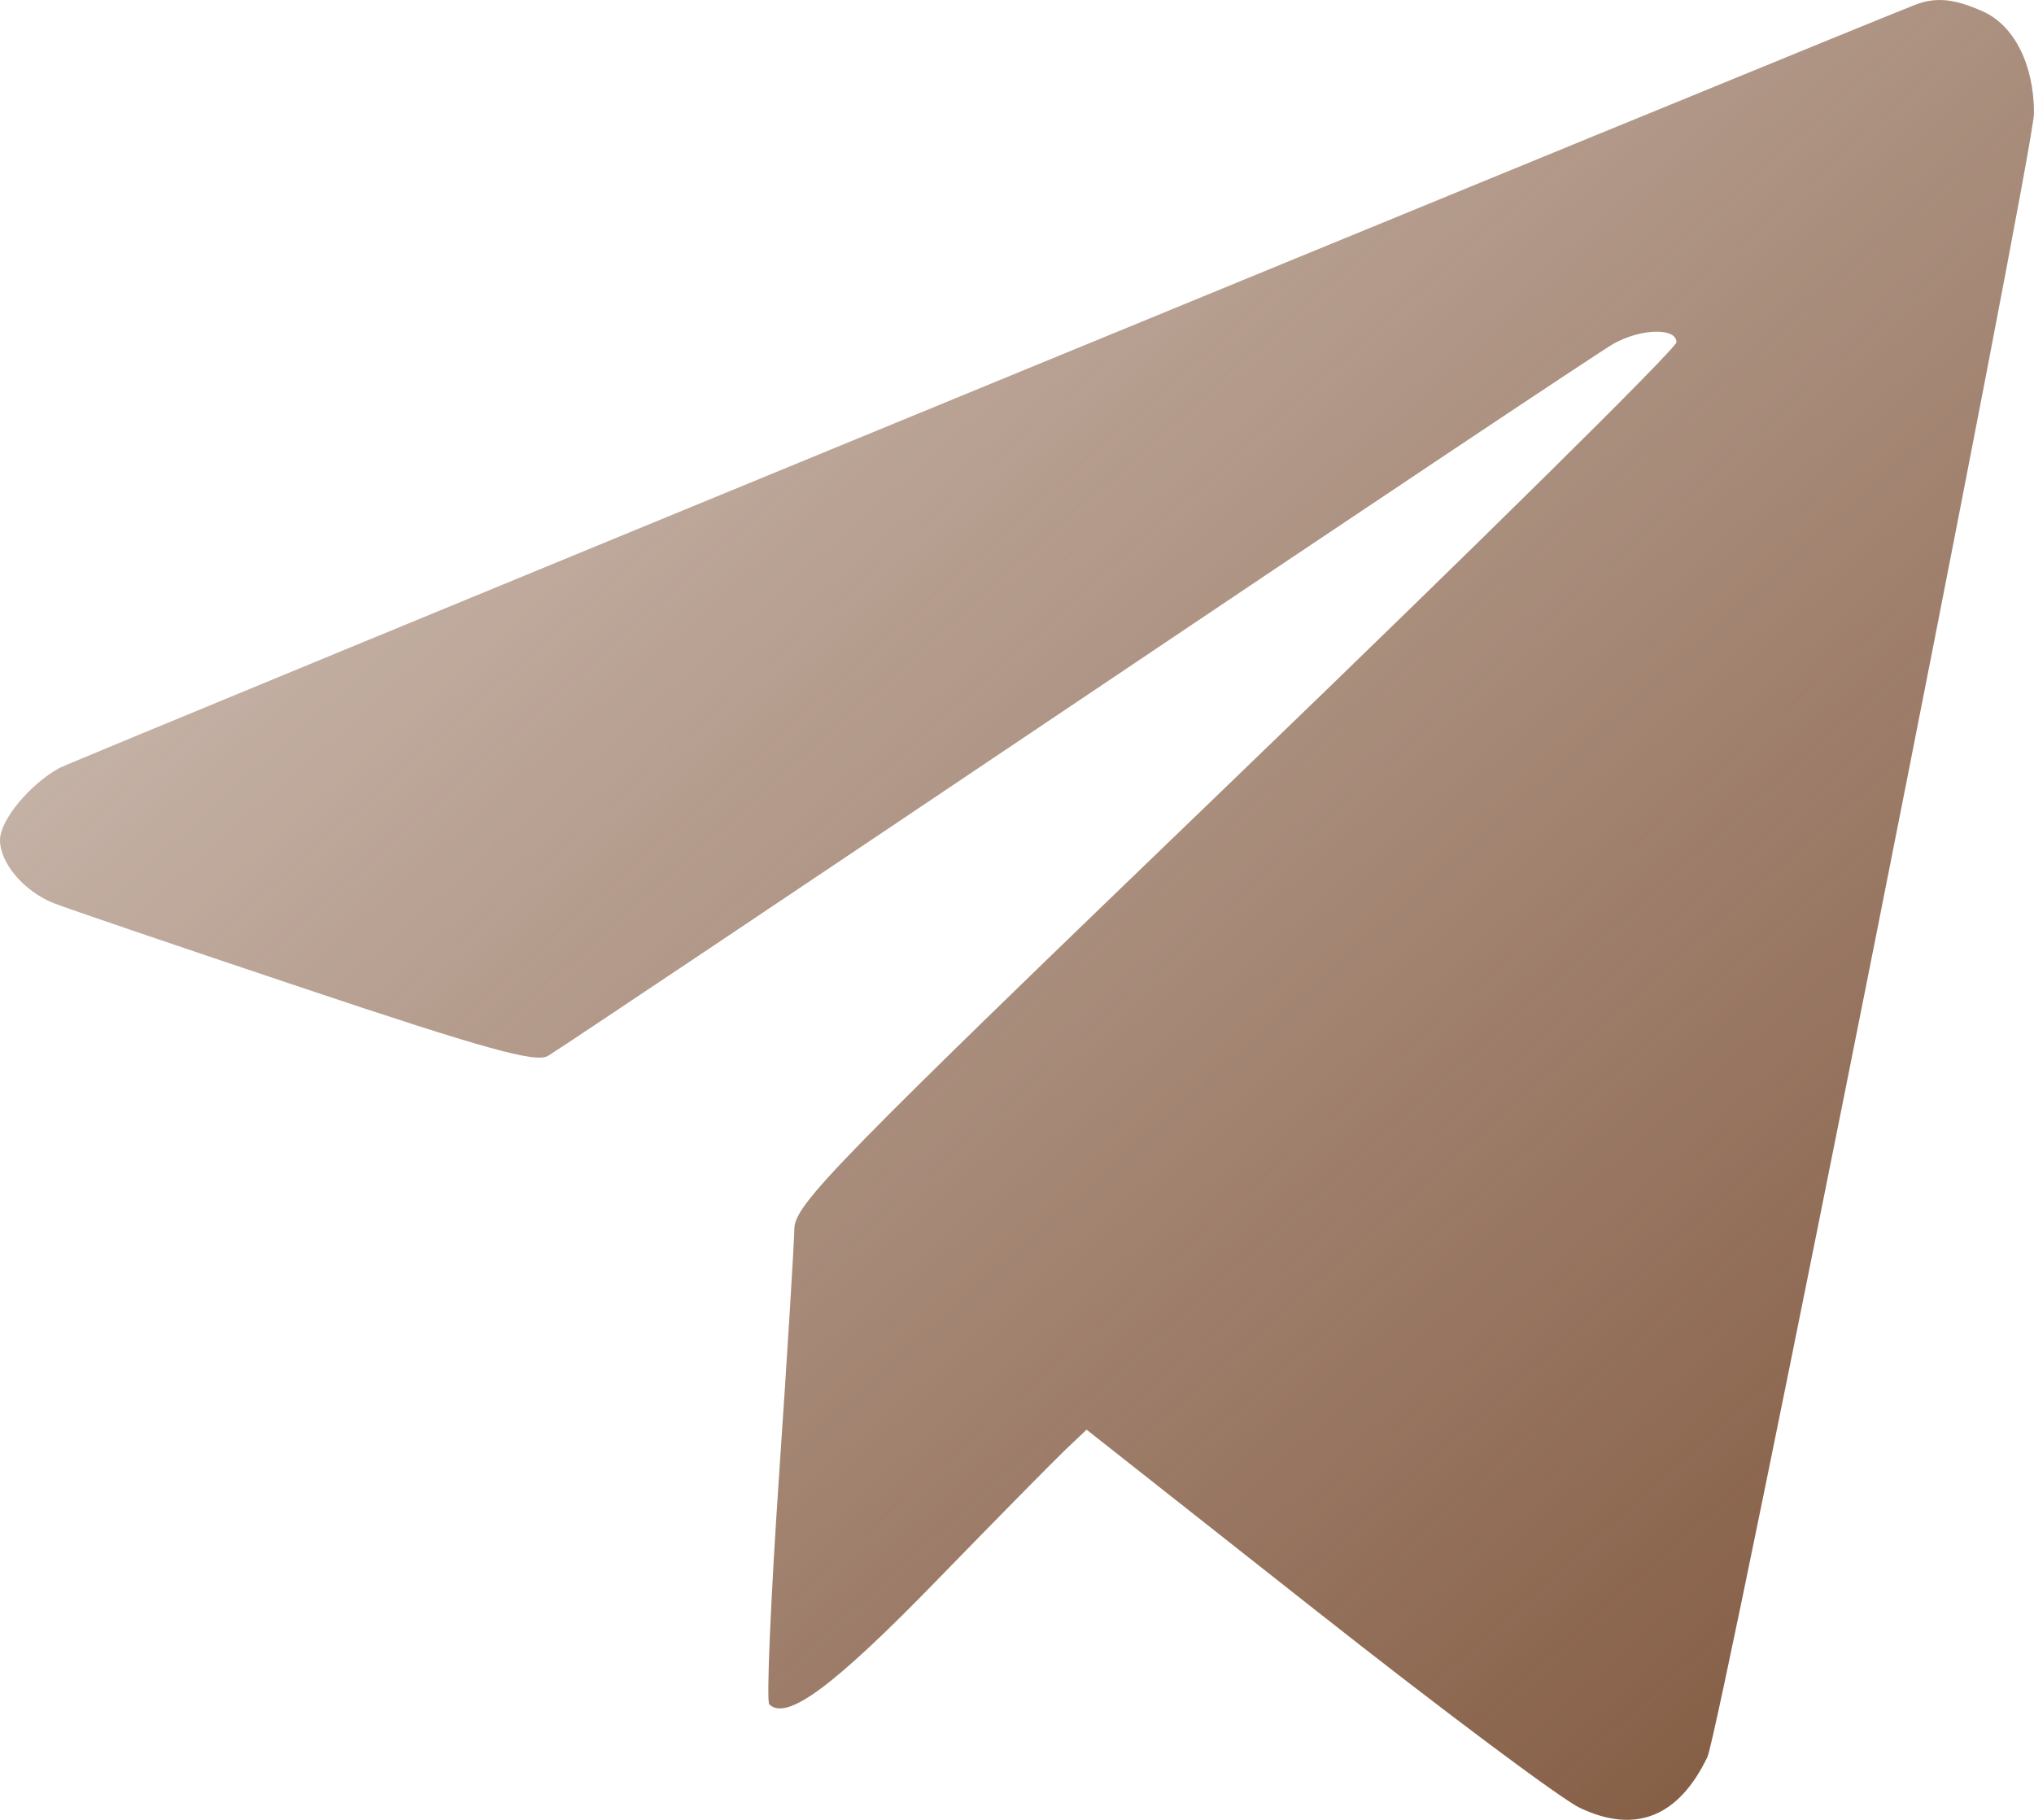 <?xml version="1.0" encoding="UTF-8"?> <svg xmlns="http://www.w3.org/2000/svg" width="19" height="17" viewBox="0 0 19 17" fill="none"><path fill-rule="evenodd" clip-rule="evenodd" d="M17.887 0.046C17.199 0.314 0.666 7.113 0.557 7.173C0.278 7.326 0 7.662 0 7.847C0 8.061 0.22 8.322 0.497 8.435C0.603 8.478 1.654 8.836 2.832 9.23C4.528 9.798 5.003 9.93 5.118 9.864C5.198 9.818 7.424 8.328 10.065 6.553C12.706 4.777 14.96 3.273 15.074 3.21C15.331 3.067 15.66 3.06 15.66 3.197C15.66 3.253 13.806 5.084 11.541 7.265C7.765 10.9 7.422 11.252 7.42 11.482C7.418 11.62 7.354 12.664 7.276 13.803C7.199 14.941 7.158 15.895 7.186 15.921C7.348 16.078 7.782 15.758 8.737 14.777C9.301 14.197 9.85 13.64 9.956 13.539L10.15 13.355L12.293 15.045C13.471 15.974 14.581 16.804 14.758 16.888C15.276 17.134 15.68 16.973 15.949 16.413C16.065 16.171 19 1.402 19 1.058C19 0.605 18.816 0.238 18.523 0.107C18.255 -0.013 18.081 -0.03 17.887 0.046Z" fill="url(#paint0_linear_120_1920)"></path><defs><linearGradient id="paint0_linear_120_1920" x1="19" y1="17" x2="2.105" y2="-1.883" gradientUnits="userSpaceOnUse"><stop stop-color="#7E543A"></stop><stop offset="1" stop-color="#7E543A" stop-opacity="0.3"></stop></linearGradient></defs></svg> 